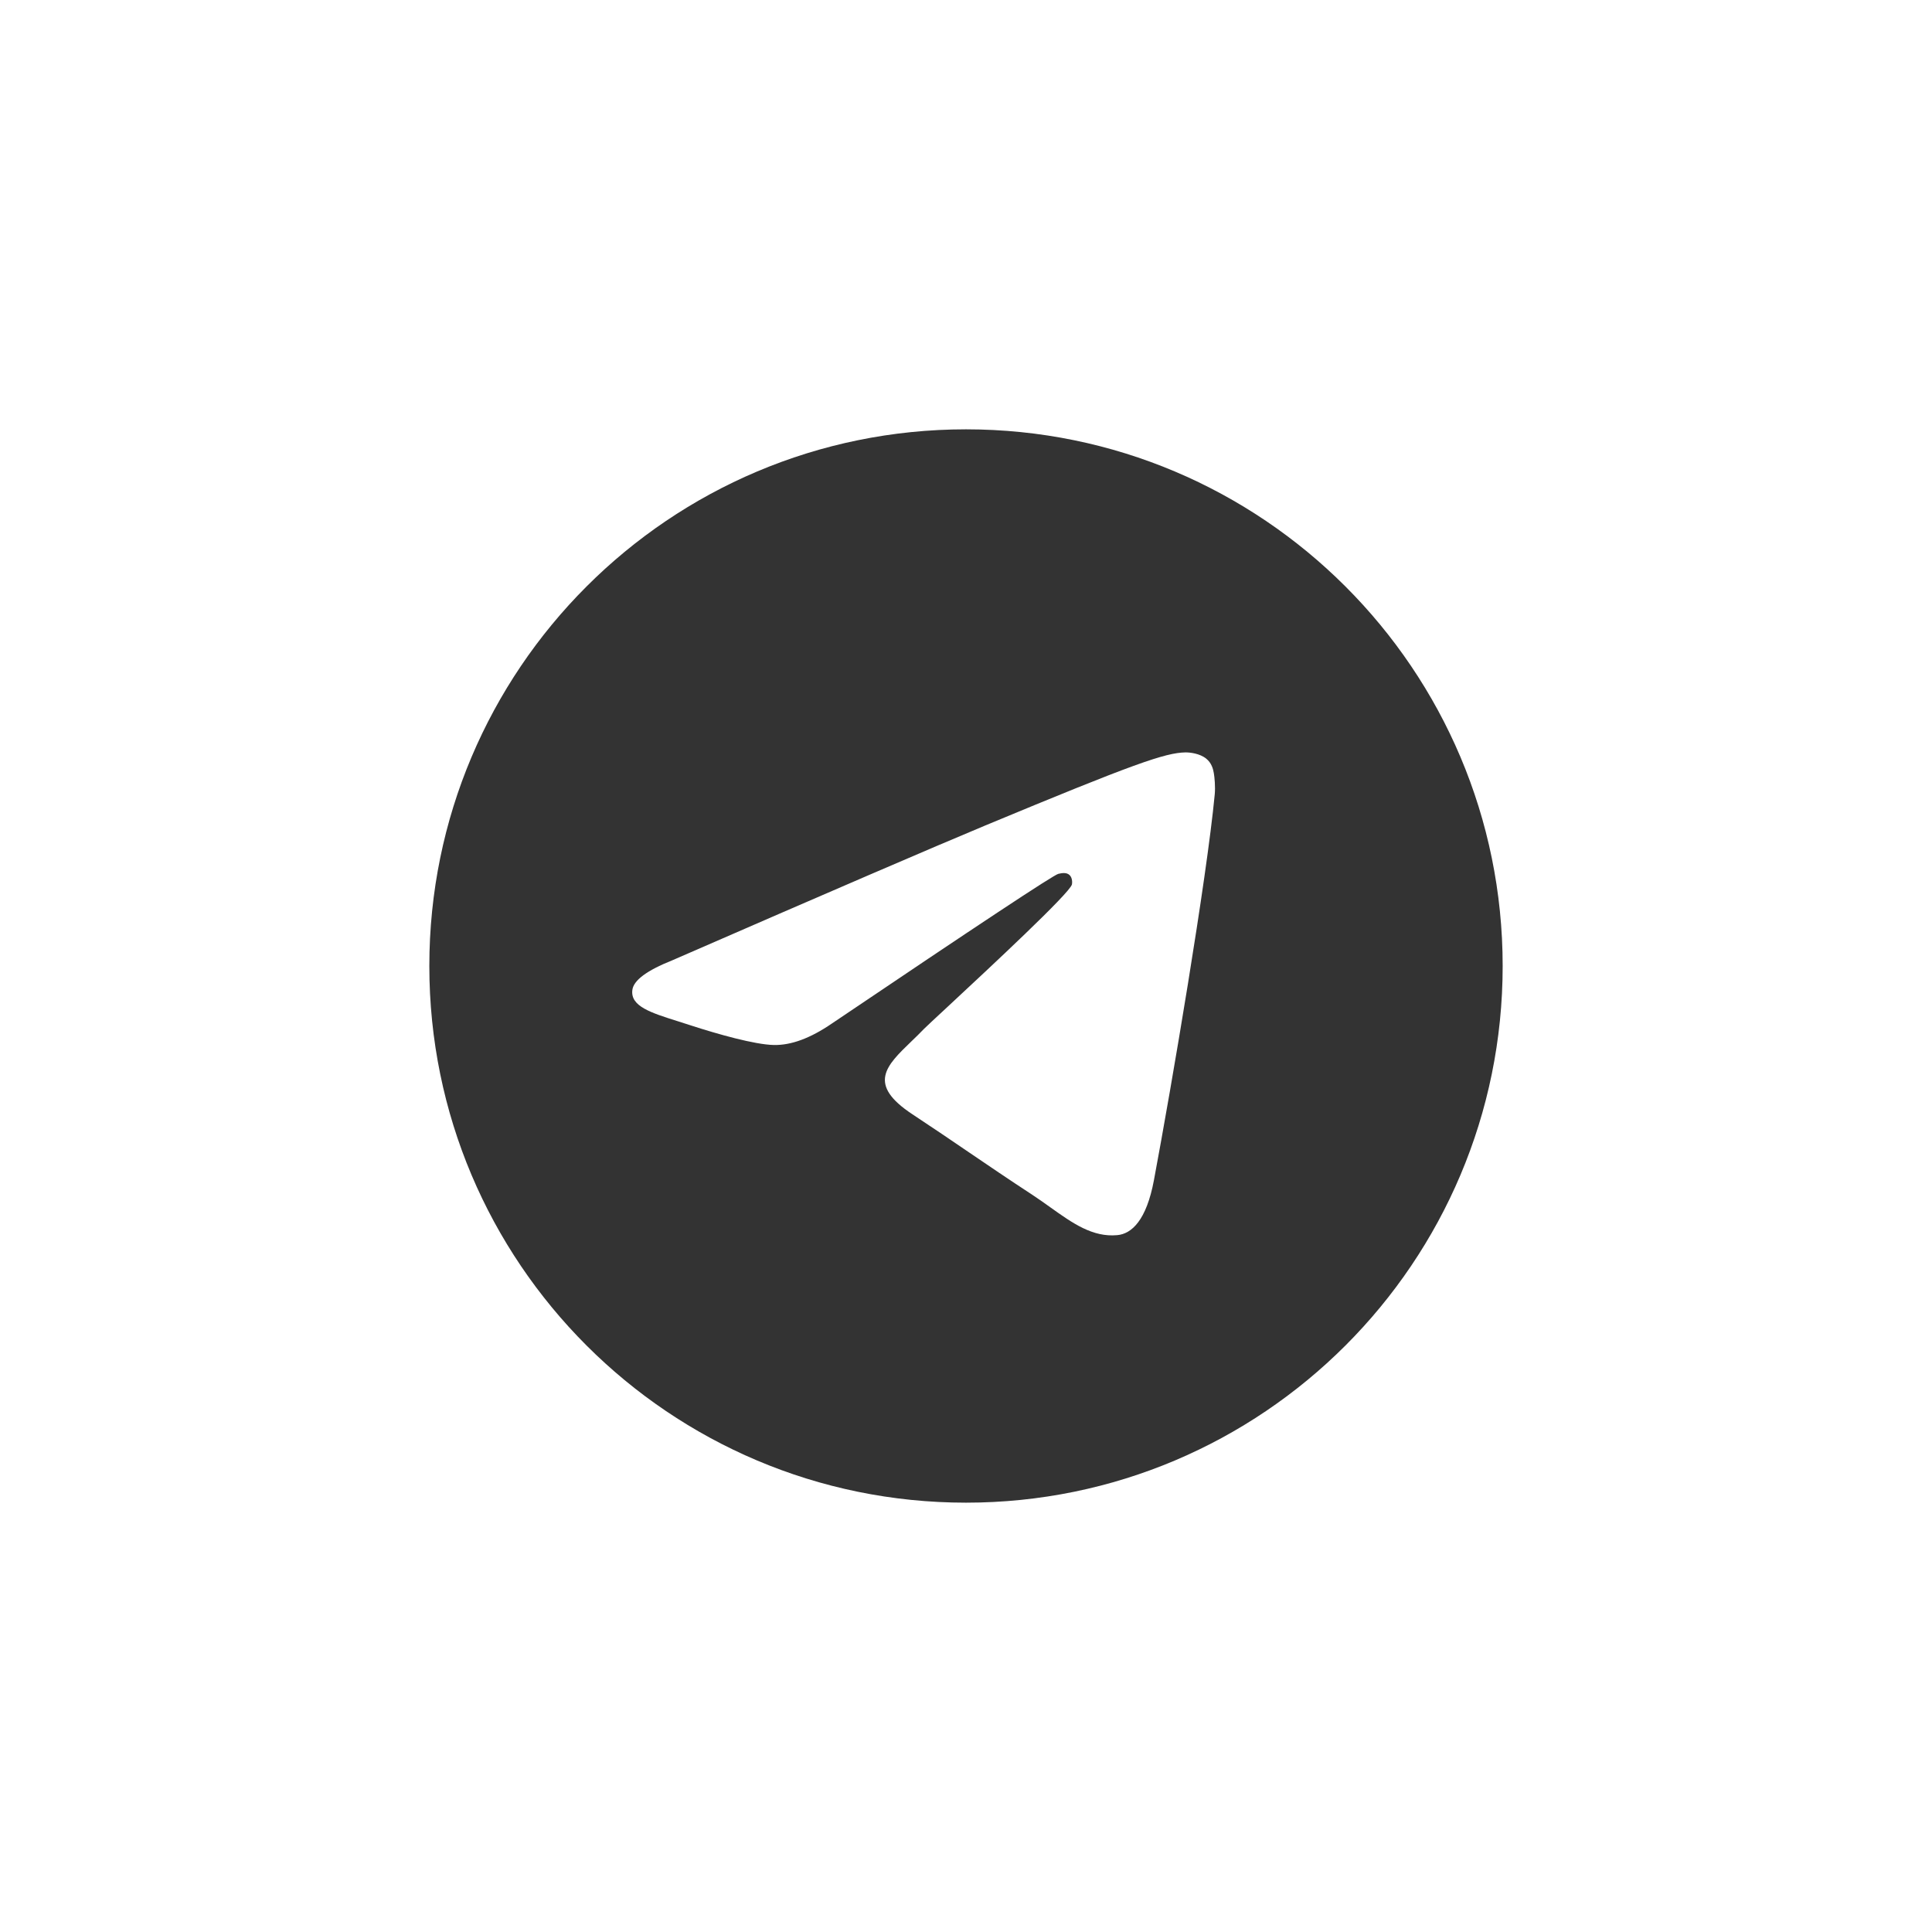 <svg xmlns="http://www.w3.org/2000/svg" xmlns:xlink="http://www.w3.org/1999/xlink" fill="none" version="1.1" width="36" height="36" viewBox="0 0 36 36"><defs><clipPath id="master_svg0_0_6606"><rect x="8" y="8" width="20" height="20" rx="0"/></clipPath></defs><g><g clip-path="url(#master_svg0_0_6606)"><g><path d="M28,18C28,23.523,23.523,28,18,28C12.477,28,8,23.523,8,18C8,12.477,12.477,8,18,8C23.523,8,28,12.477,28,18ZM18.358,15.382C17.386,15.787,15.442,16.624,12.527,17.894C12.053,18.083,11.805,18.267,11.783,18.447C11.744,18.751,12.126,18.871,12.645,19.034C12.715,19.056,12.788,19.079,12.863,19.104C13.374,19.27,14.061,19.464,14.418,19.472C14.742,19.479,15.103,19.345,15.502,19.071C18.226,17.233,19.632,16.303,19.72,16.283C19.782,16.269,19.869,16.251,19.927,16.303C19.986,16.355,19.98,16.454,19.974,16.48C19.936,16.641,18.44,18.032,17.666,18.752C17.425,18.976,17.253,19.135,17.218,19.171C17.14,19.253,17.06,19.33,16.983,19.404C16.509,19.861,16.153,20.204,17.003,20.764C17.411,21.033,17.738,21.256,18.064,21.478C18.42,21.72,18.775,21.962,19.235,22.263C19.352,22.34,19.463,22.419,19.572,22.497C19.987,22.793,20.359,23.058,20.819,23.015C21.086,22.991,21.362,22.74,21.502,21.99C21.834,20.219,22.485,16.382,22.635,14.801C22.648,14.662,22.632,14.485,22.618,14.407C22.605,14.329,22.577,14.218,22.476,14.136C22.356,14.039,22.171,14.019,22.089,14.02C21.712,14.027,21.136,14.227,18.358,15.382Z" fill-rule="evenodd" fill="#000000" fill-opacity="0.8"/></g></g></g></svg>